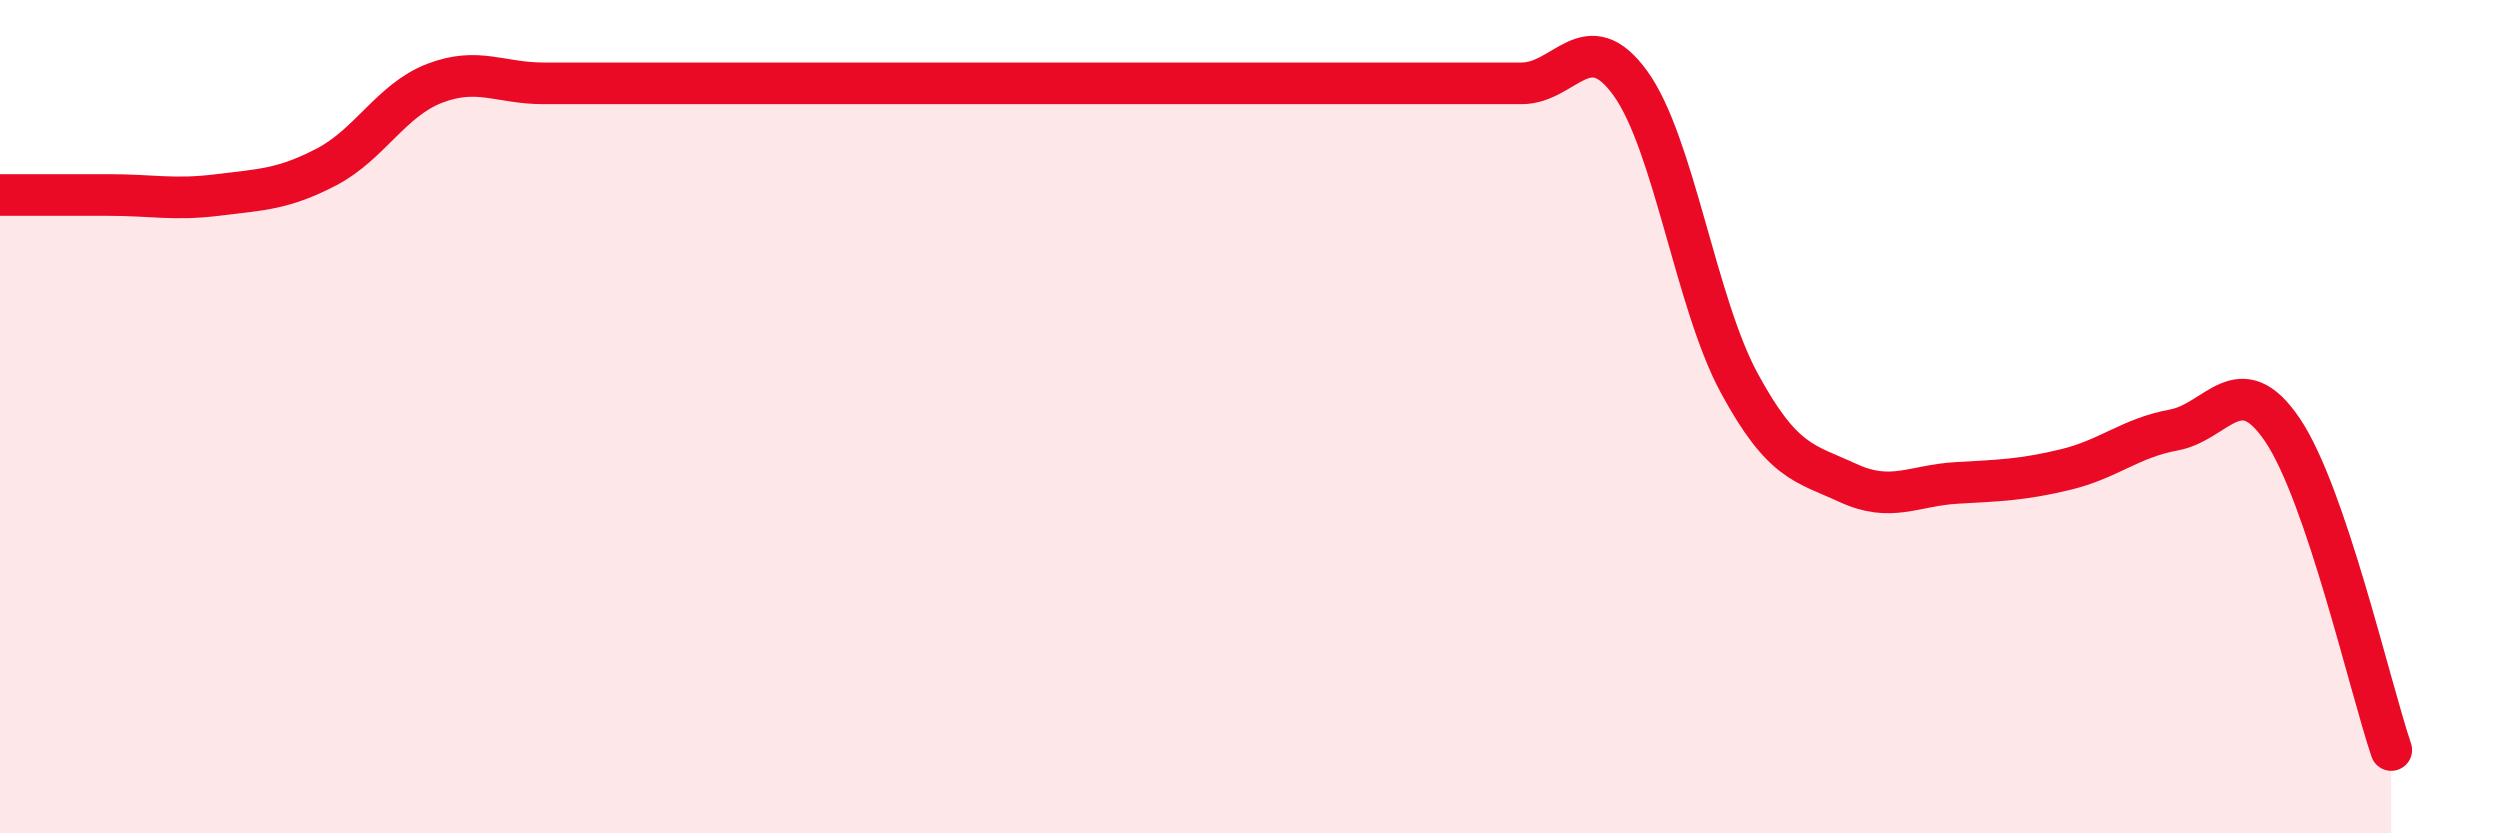 
    <svg width="60" height="20" viewBox="0 0 60 20" xmlns="http://www.w3.org/2000/svg">
      <path
        d="M 0,4.68 C 0.52,4.68 1.57,4.68 2.61,4.68 C 3.65,4.68 4.18,4.81 5.22,4.68 C 6.26,4.55 6.79,4.55 7.83,4.01 C 8.87,3.47 9.39,2.4 10.43,2 C 11.47,1.6 12,2 13.04,2 C 14.08,2 14.61,2 15.65,2 C 16.69,2 17.22,2 18.26,2 C 19.3,2 19.83,2 20.87,2 C 21.91,2 22.44,2 23.48,2 C 24.52,2 25.05,2 26.09,2 C 27.13,2 27.66,2 28.7,2 C 29.74,2 30.26,2 31.3,2 C 32.34,2 32.87,2 33.91,2 C 34.95,2 35.48,2 36.52,2 C 37.56,2 38.09,0.56 39.13,2 C 40.17,3.44 40.7,7.27 41.74,9.19 C 42.78,11.11 43.31,11.11 44.35,11.59 C 45.39,12.07 45.92,11.65 46.96,11.59 C 48,11.53 48.53,11.52 49.57,11.27 C 50.61,11.02 51.13,10.51 52.17,10.32 C 53.21,10.13 53.74,8.78 54.78,10.32 C 55.82,11.86 56.87,16.46 57.39,18L57.39 20L0 20Z"
        fill="#EB0A25"
        opacity="0.1"
        stroke-linecap="round"
        stroke-linejoin="round"
      />
      <path
        d="M 0,4.68 C 0.52,4.68 1.57,4.68 2.61,4.68 C 3.65,4.68 4.18,4.81 5.22,4.68 C 6.26,4.55 6.79,4.55 7.83,4.01 C 8.87,3.47 9.39,2.4 10.43,2 C 11.47,1.6 12,2 13.04,2 C 14.08,2 14.61,2 15.65,2 C 16.69,2 17.22,2 18.26,2 C 19.3,2 19.83,2 20.87,2 C 21.91,2 22.44,2 23.48,2 C 24.52,2 25.05,2 26.09,2 C 27.13,2 27.66,2 28.7,2 C 29.74,2 30.26,2 31.3,2 C 32.34,2 32.87,2 33.91,2 C 34.95,2 35.48,2 36.52,2 C 37.56,2 38.09,0.56 39.13,2 C 40.17,3.44 40.7,7.27 41.74,9.19 C 42.78,11.11 43.31,11.11 44.35,11.59 C 45.39,12.07 45.92,11.65 46.96,11.59 C 48,11.53 48.53,11.52 49.57,11.27 C 50.61,11.02 51.13,10.51 52.17,10.32 C 53.21,10.13 53.74,8.78 54.78,10.32 C 55.82,11.86 56.87,16.46 57.39,18"
        stroke="#EB0A25"
        stroke-width="1"
        fill="none"
        stroke-linecap="round"
        stroke-linejoin="round"
      />
    </svg>
  